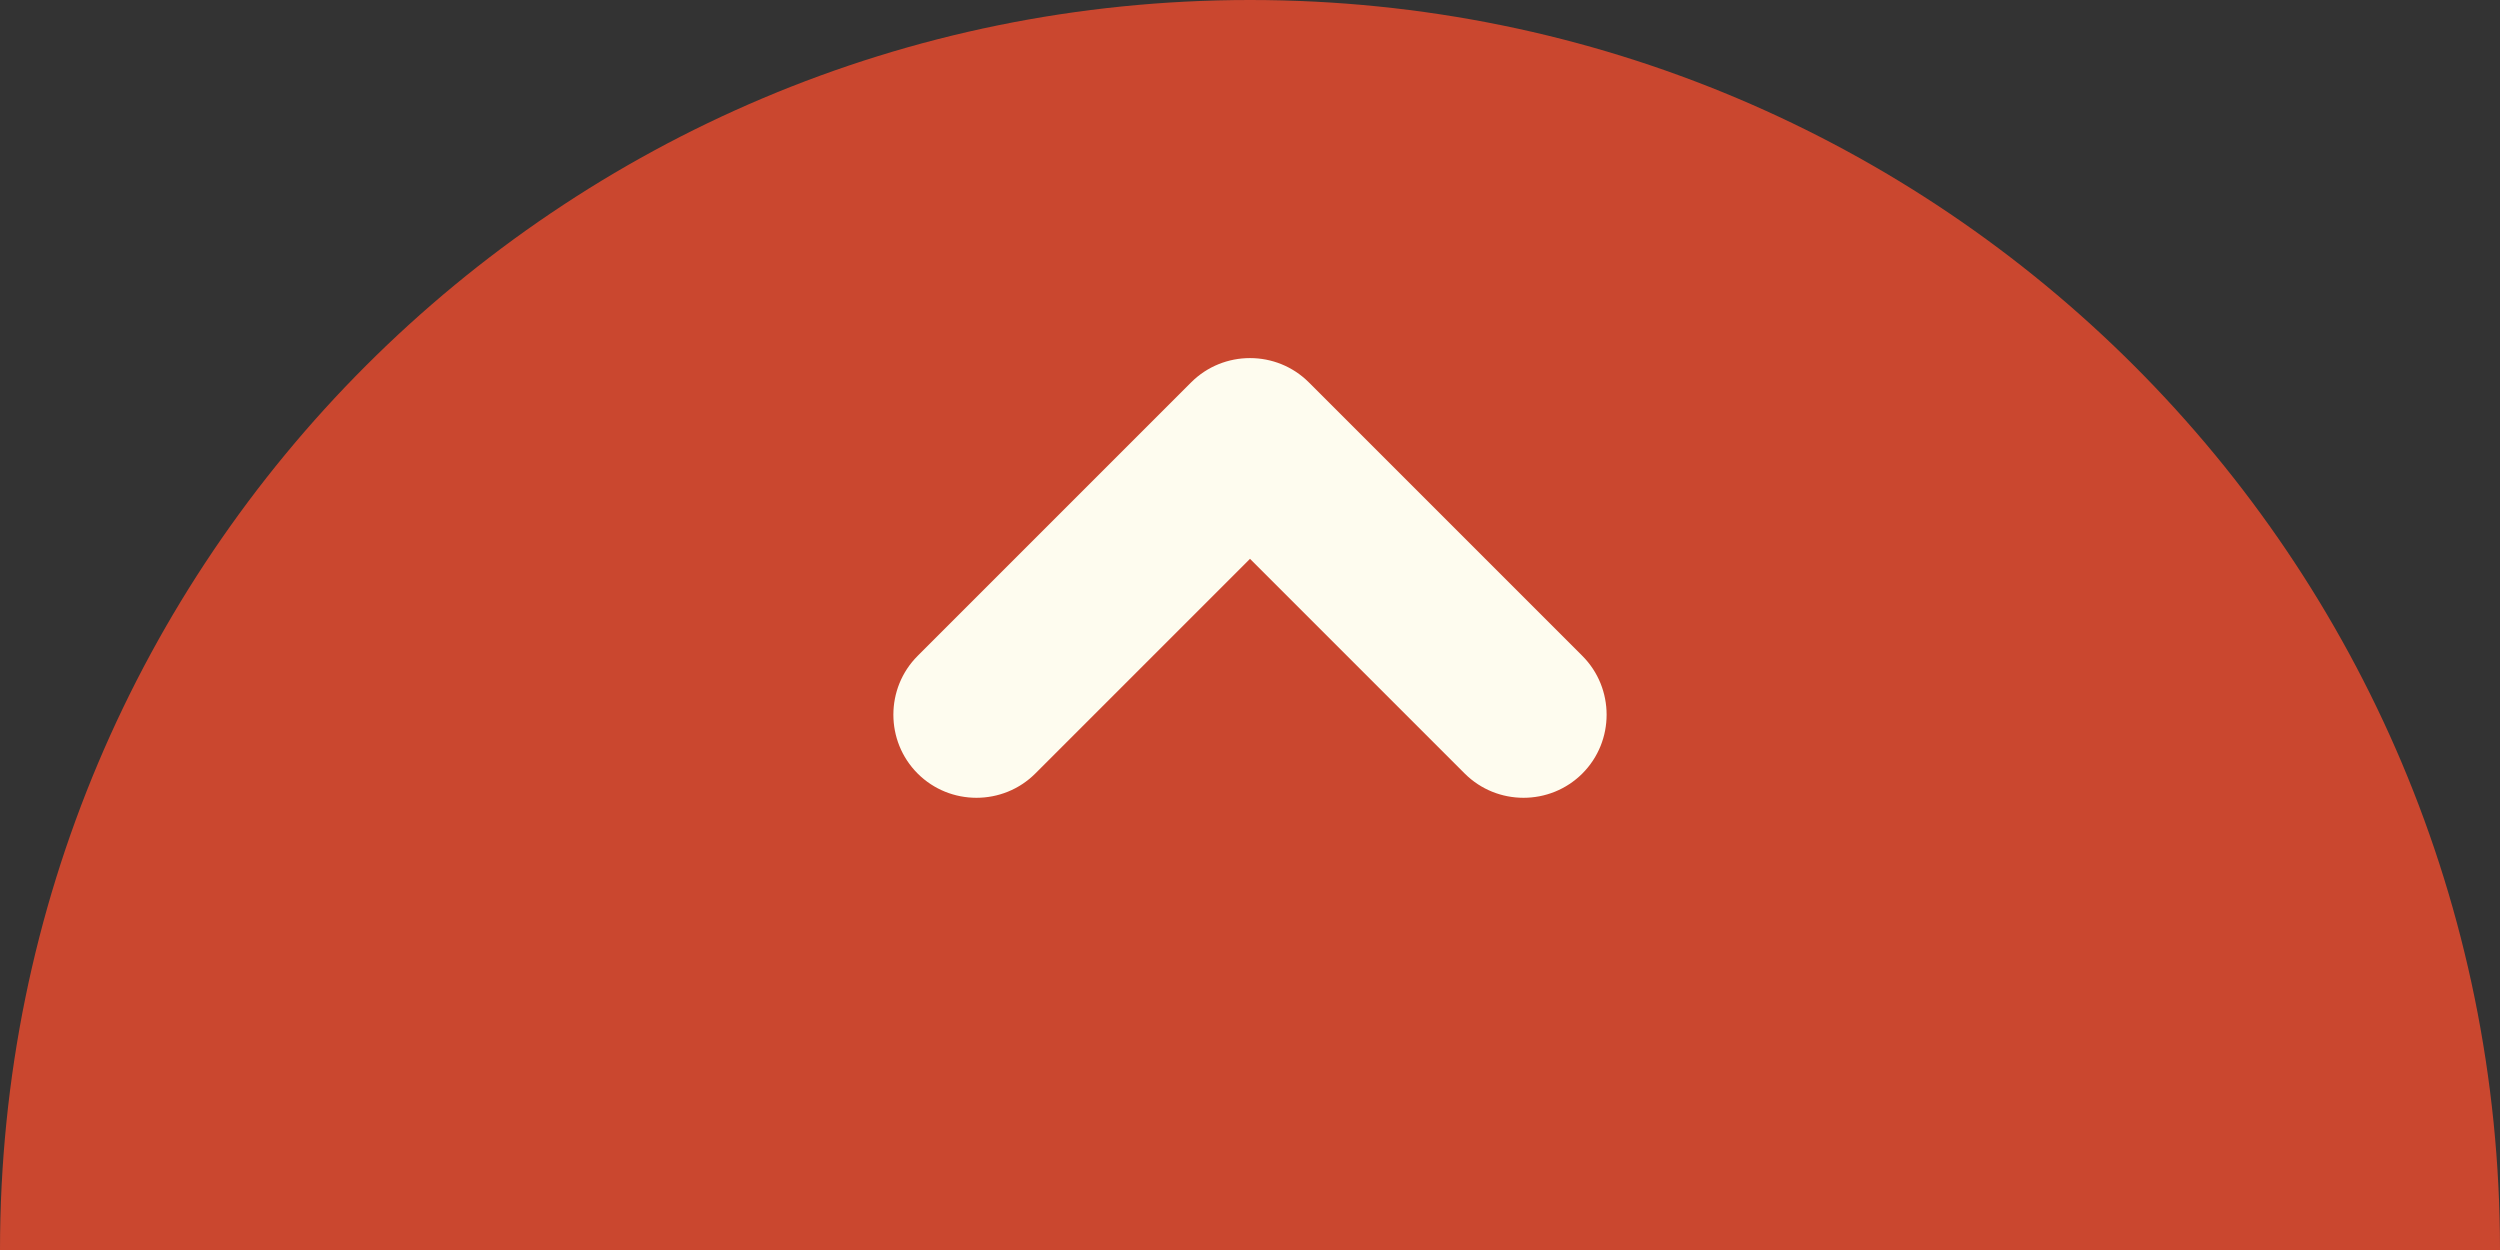 <?xml version="1.0" encoding="UTF-8"?>
<svg id="_レイヤー_1" data-name="レイヤー_1" xmlns="http://www.w3.org/2000/svg" version="1.1" viewBox="0 0 85 42.5">
  <rect x="0" y="0" width="85" height="42.5" fill="#333333" stroke="none"/>
  <!-- Generator: Adobe Illustrator 30.0.0, SVG Export Plug-In . SVG Version: 2.1.1 Build 123)  -->
  <defs>
    <style>
      .st0 {
        fill: #fefcef;
      }

      .st1 {
        fill: #ca472f;
      }
    </style>
  </defs>
  <path class="st1" d="M0,42.5C0,19,19,0,42.5,0s42.5,19,42.5,42.5H0Z"/>
  <path class="st0" d="M53.8,22.3l-9.3-9.3c-1.1-1.1-2.9-1.1-4,0l-9.3,9.3c-1.1,1.1-1.1,2.9,0,4s2.9,1.1,4,0l7.3-7.3,7.3,7.3c1.1,1.1,2.9,1.1,4,0s1.1-2.9,0-4Z"/>
</svg>
